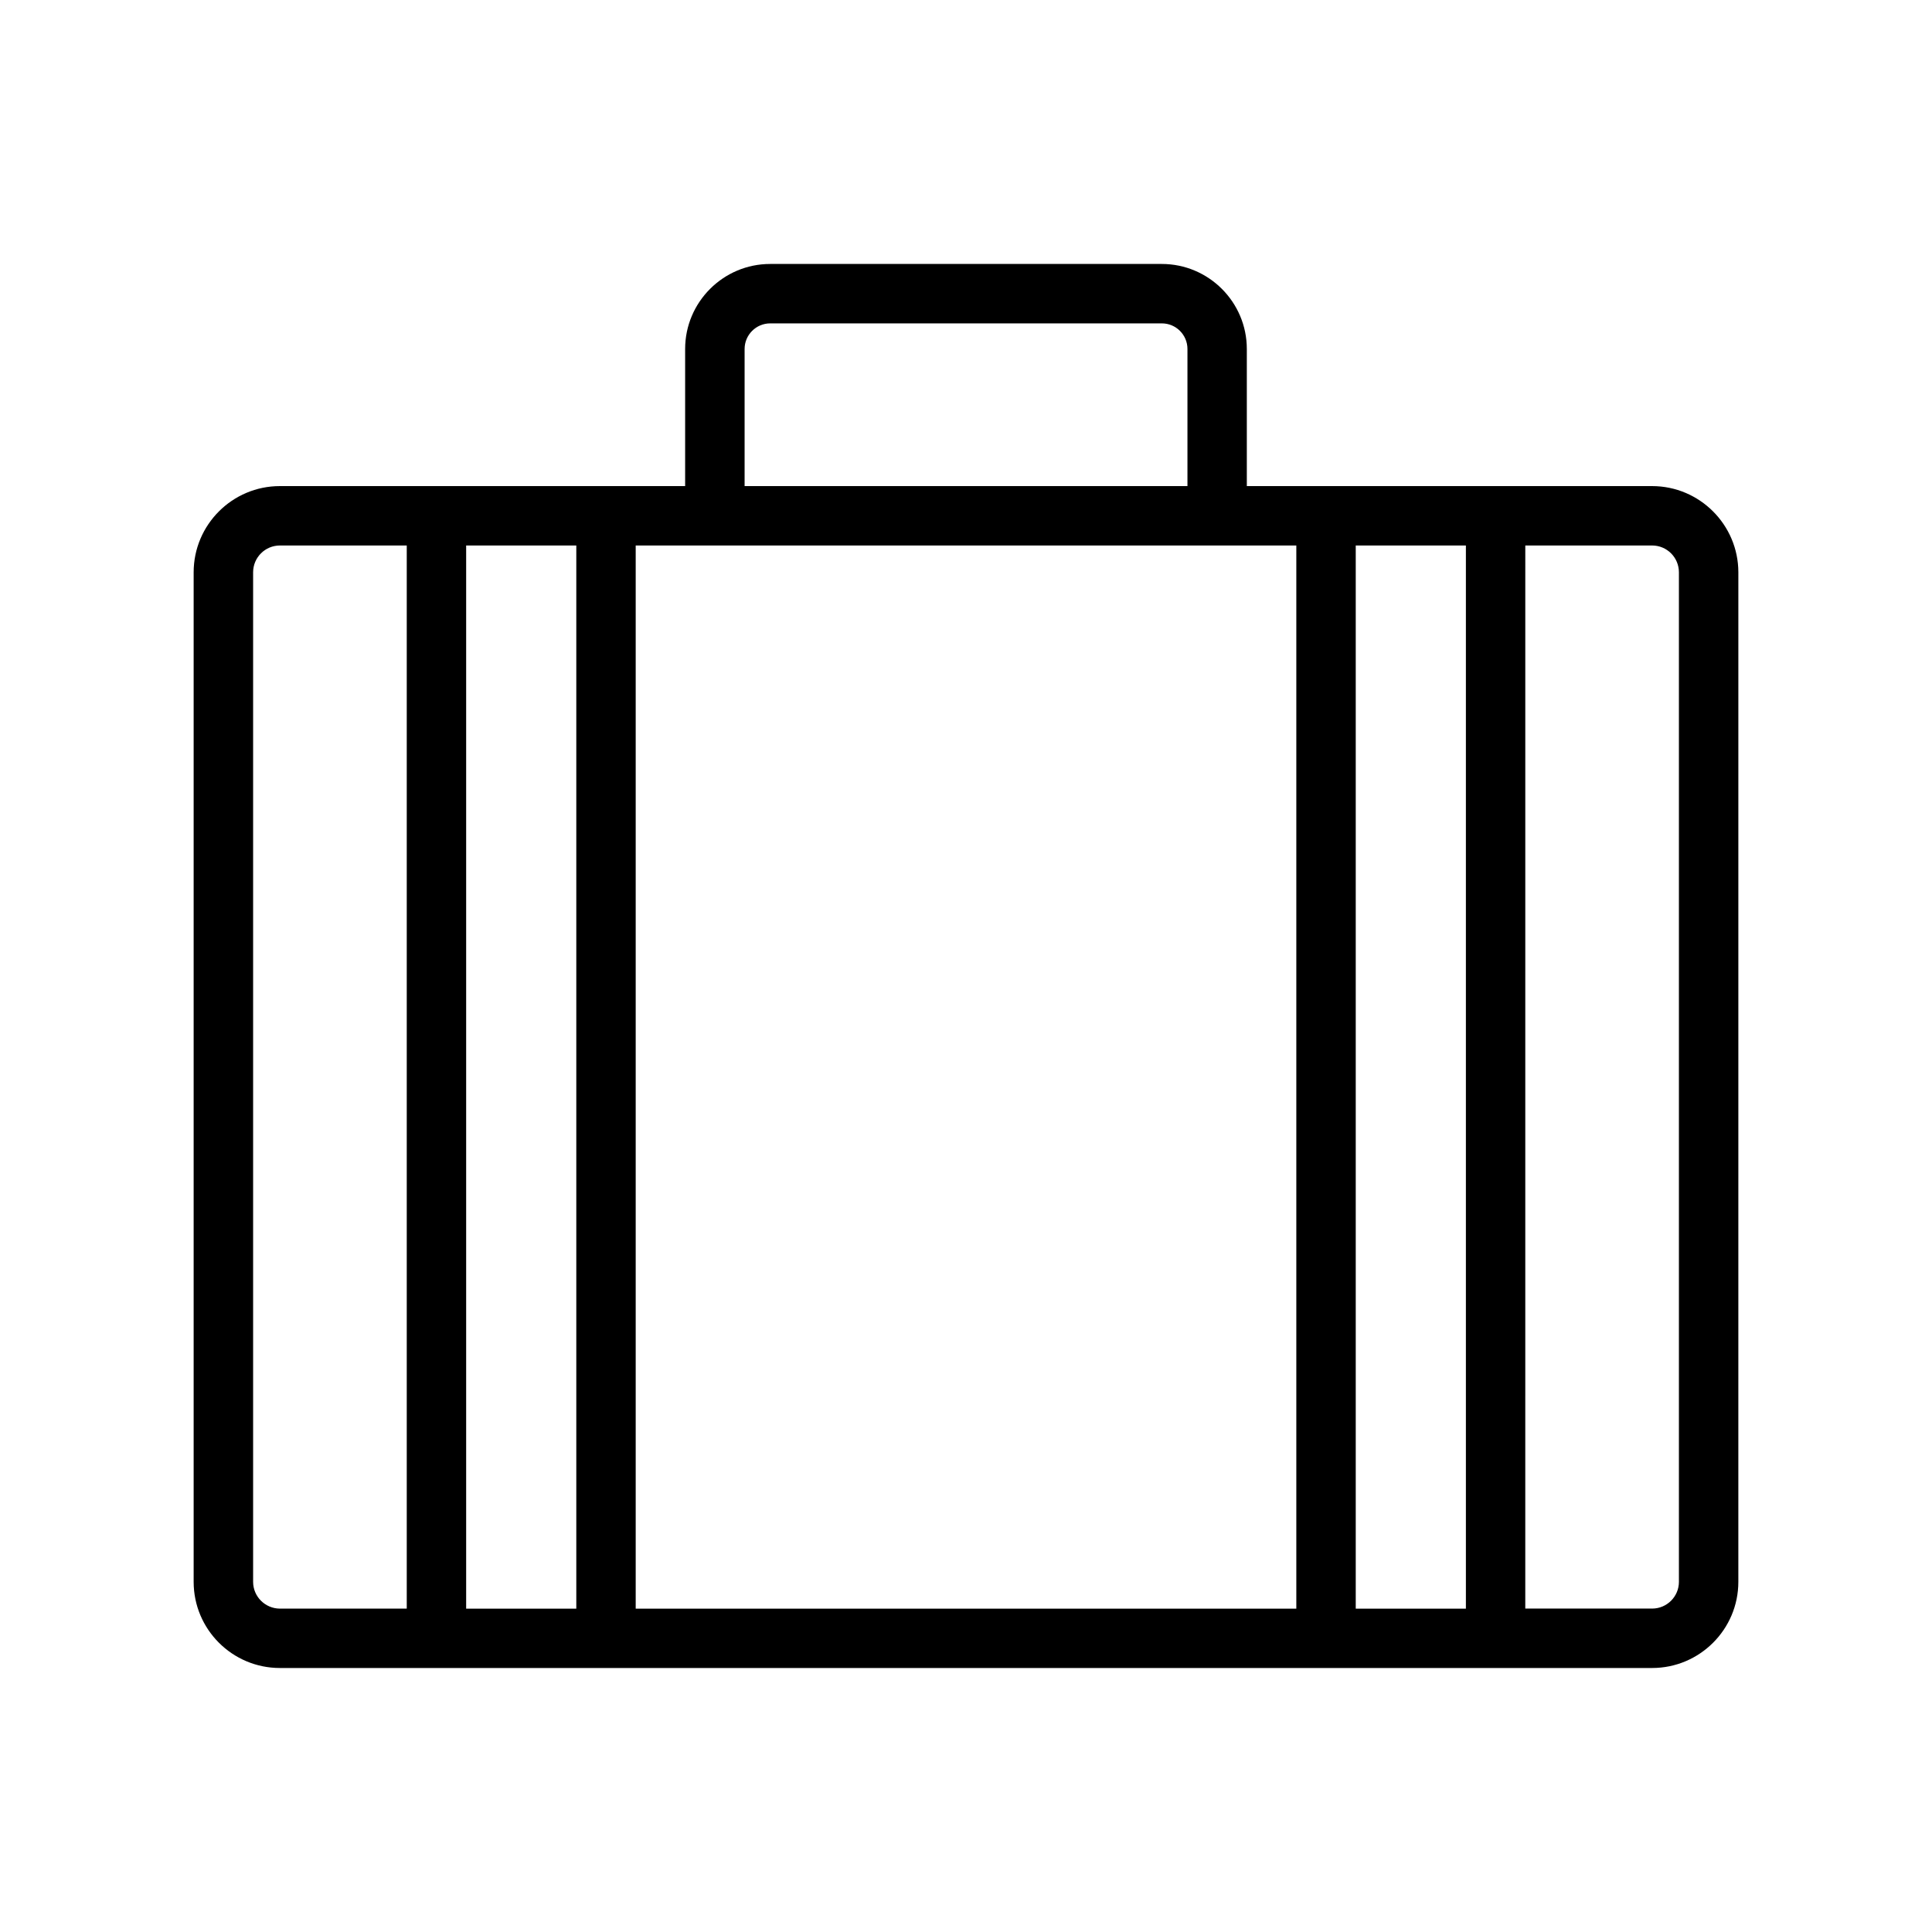 <?xml version="1.0" encoding="UTF-8"?>
<!-- Uploaded to: SVG Repo, www.svgrepo.com, Generator: SVG Repo Mixer Tools -->
<svg fill="#000000" width="800px" height="800px" version="1.1" viewBox="144 144 512 512" xmlns="http://www.w3.org/2000/svg">
 <path d="m581.83 272.82h-107.41v-36.336c0-12.422-10.109-22.531-22.531-22.531h-103.79c-12.422 0-22.531 10.109-22.531 22.531v36.336h-107.4c-12.598 0-22.848 10.25-22.848 22.848v267.54c0 12.594 10.25 22.828 22.844 22.828h363.67c12.594 0 22.844-10.234 22.844-22.828l0.004-267.54c-0.016-12.598-10.266-22.848-22.859-22.848zm-94.293 15.746v281.74h-175.07v-281.74zm-146.21-52.082c0-3.731 3.039-6.785 6.785-6.785h103.79c3.746 0 6.785 3.039 6.785 6.785v36.336h-117.36zm-130.25 326.72v-267.54c0-3.922 3.18-7.102 7.102-7.102h33.613v281.74h-33.613c-3.922-0.016-7.102-3.195-7.102-7.098zm56.457 7.082v-281.72h29.191v281.74h-29.191zm235.75 0v-281.72h29.191v281.74h-29.191zm85.645-7.082c0 3.906-3.18 7.086-7.102 7.086h-33.613l0.004-281.73h33.613c3.918 0 7.098 3.18 7.098 7.102z"/>
</svg>